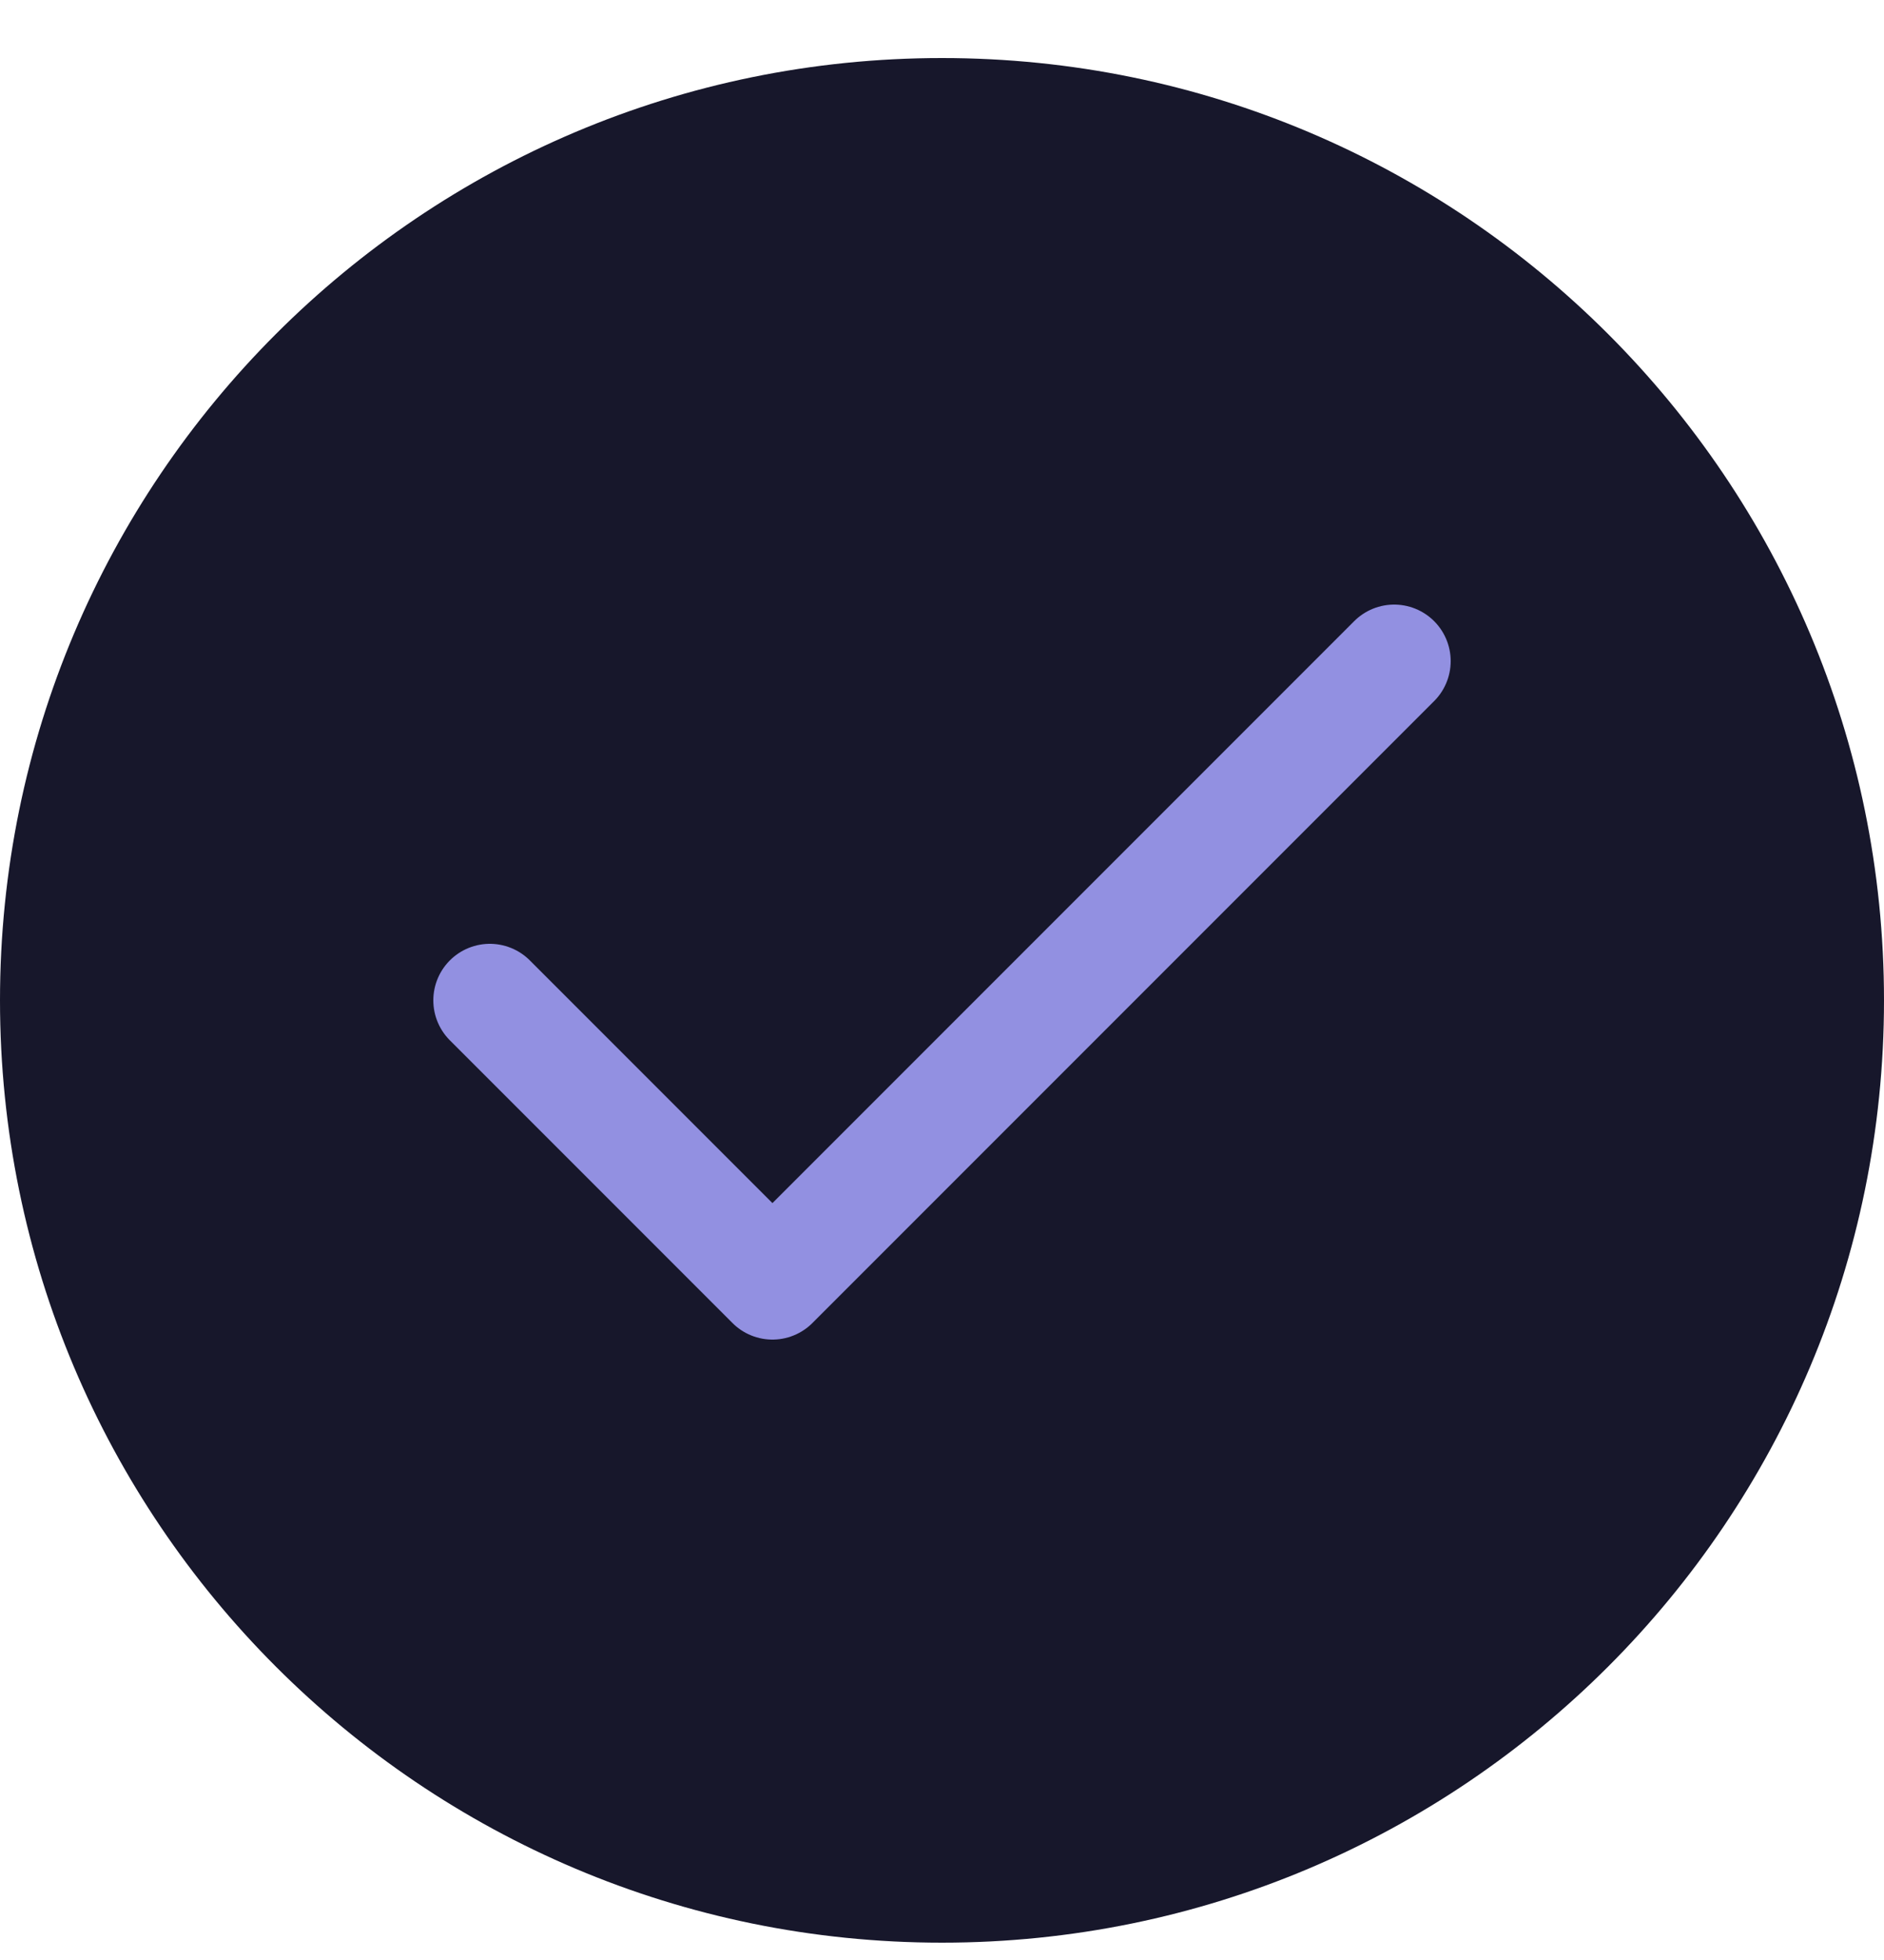 <svg width="25" height="26" viewBox="0 0 25 26" fill="none" xmlns="http://www.w3.org/2000/svg">
<g clip-path="url(#clip0_408_449)">
<g clip-path="url(#clip1_408_449)">
<g clip-path="url(#clip2_408_449)">
<path d="M0 13.27C0 6.366 5.596 0.77 12.5 0.77C19.404 0.77 25 6.366 25 13.27C25 20.173 19.404 25.77 12.5 25.77C5.596 25.77 0 20.173 0 13.27Z" fill="#17172B"/>
<path d="M18.5 8.77L10.25 17.02L6.5 13.27" fill="#17172B"/>
<path d="M18.5 8.77L10.25 17.02L6.5 13.27" stroke="#9290E1" stroke-width="1.5" stroke-linecap="round" stroke-linejoin="round"/>
</g>
</g>
</g>
<defs>
<clipPath id="clip0_408_449">
<rect width="25" height="26" fill="white"/>
</clipPath>
<clipPath id="clip1_408_449">
<rect width="25" height="26" fill="white"/>
</clipPath>
<clipPath id="clip2_408_449">
<rect width="25" height="26" fill="white"/>
</clipPath>
</defs>
</svg>
